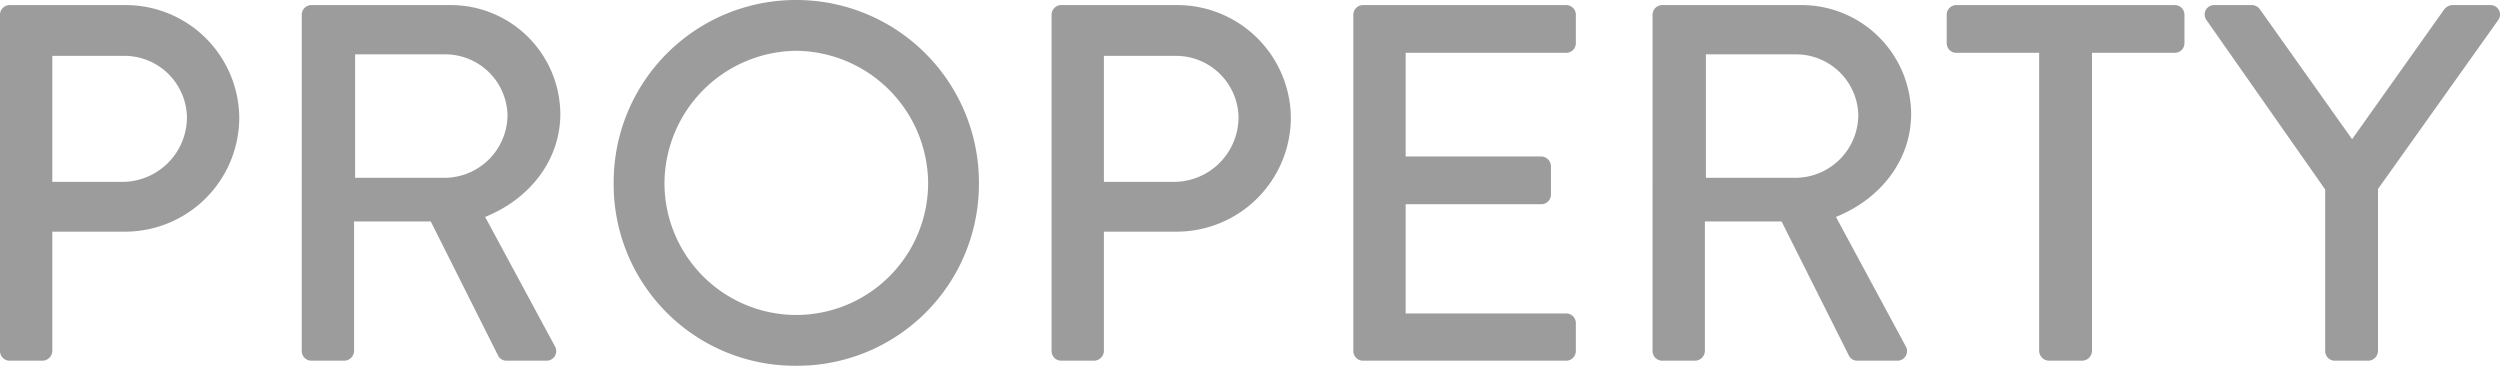 <svg xmlns="http://www.w3.org/2000/svg" width="344.479" height="50.4" viewBox="0 0 344.479 50.4">
  <path id="パス_26835" data-name="パス 26835" d="M-168.7-1.33A1.329,1.329,0,0,0-167.37,0h4.55a1.377,1.377,0,0,0,1.33-1.33V-17.78h10.15a15.745,15.745,0,0,0,15.61-15.75A15.656,15.656,0,0,0-151.41-49h-15.96a1.329,1.329,0,0,0-1.33,1.33Zm7.21-23.31V-42h9.66a8.627,8.627,0,0,1,8.89,8.4,8.918,8.918,0,0,1-8.89,8.96Zm34.37,23.31A1.329,1.329,0,0,0-125.79,0h4.55a1.377,1.377,0,0,0,1.33-1.33V-19.18h10.57l9.31,18.55A1.289,1.289,0,0,0-98.91,0h5.46a1.324,1.324,0,0,0,1.19-2.03l-9.59-17.78c6.09-2.45,10.36-7.77,10.36-14.21A15.1,15.1,0,0,0-106.75-49h-19.04a1.329,1.329,0,0,0-1.33,1.33Zm7.35-23.87V-42.21h12.46a8.579,8.579,0,0,1,8.54,8.33,8.7,8.7,0,0,1-8.54,8.68Zm35.63.77A24.977,24.977,0,0,0-59.01.7a25.036,25.036,0,0,0,25.2-25.13A25.155,25.155,0,0,0-59.01-49.7,25.1,25.1,0,0,0-84.14-24.43Zm7,0A18.345,18.345,0,0,1-59.01-42.7a18.359,18.359,0,0,1,18.2,18.27A18.194,18.194,0,0,1-59.01-6.3,18.179,18.179,0,0,1-77.14-24.43ZM-23.8-1.33A1.329,1.329,0,0,0-22.47,0h4.55a1.377,1.377,0,0,0,1.33-1.33V-17.78H-6.44A15.745,15.745,0,0,0,9.17-33.53,15.656,15.656,0,0,0-6.51-49H-22.47a1.329,1.329,0,0,0-1.33,1.33Zm7.21-23.31V-42h9.66a8.627,8.627,0,0,1,8.89,8.4,8.918,8.918,0,0,1-8.89,8.96ZM17.78-1.33A1.329,1.329,0,0,0,19.11,0h28a1.329,1.329,0,0,0,1.33-1.33V-5.18a1.329,1.329,0,0,0-1.33-1.33H24.99V-21.56H43.68a1.329,1.329,0,0,0,1.33-1.33v-3.92a1.377,1.377,0,0,0-1.33-1.33H24.99V-42.42H47.11a1.329,1.329,0,0,0,1.33-1.33v-3.92A1.329,1.329,0,0,0,47.11-49h-28a1.329,1.329,0,0,0-1.33,1.33Zm41.23,0A1.329,1.329,0,0,0,60.34,0h4.55a1.377,1.377,0,0,0,1.33-1.33V-19.18H76.79L86.1-.63A1.289,1.289,0,0,0,87.22,0h5.46a1.324,1.324,0,0,0,1.19-2.03L84.28-19.81c6.09-2.45,10.36-7.77,10.36-14.21A15.1,15.1,0,0,0,79.38-49H60.34a1.329,1.329,0,0,0-1.33,1.33ZM66.36-25.2V-42.21H78.82a8.579,8.579,0,0,1,8.54,8.33,8.7,8.7,0,0,1-8.54,8.68ZM112.28-1.33A1.377,1.377,0,0,0,113.61,0h4.62a1.377,1.377,0,0,0,1.33-1.33V-42.42h11.41a1.329,1.329,0,0,0,1.33-1.33v-3.92A1.329,1.329,0,0,0,130.97-49h-30.1a1.329,1.329,0,0,0-1.33,1.33v3.92a1.329,1.329,0,0,0,1.33,1.33h11.41Zm39.41,0A1.329,1.329,0,0,0,153.02,0h4.62a1.377,1.377,0,0,0,1.33-1.33V-23.66l16.59-23.31A1.3,1.3,0,0,0,174.44-49h-5.25a1.51,1.51,0,0,0-1.12.63L155.4-30.52,142.73-48.37a1.391,1.391,0,0,0-1.12-.63h-5.18a1.3,1.3,0,0,0-1.12,2.03l16.38,23.38Z" transform="translate(168.699 49.7)" fill="#9c9c9c"/>
</svg>
